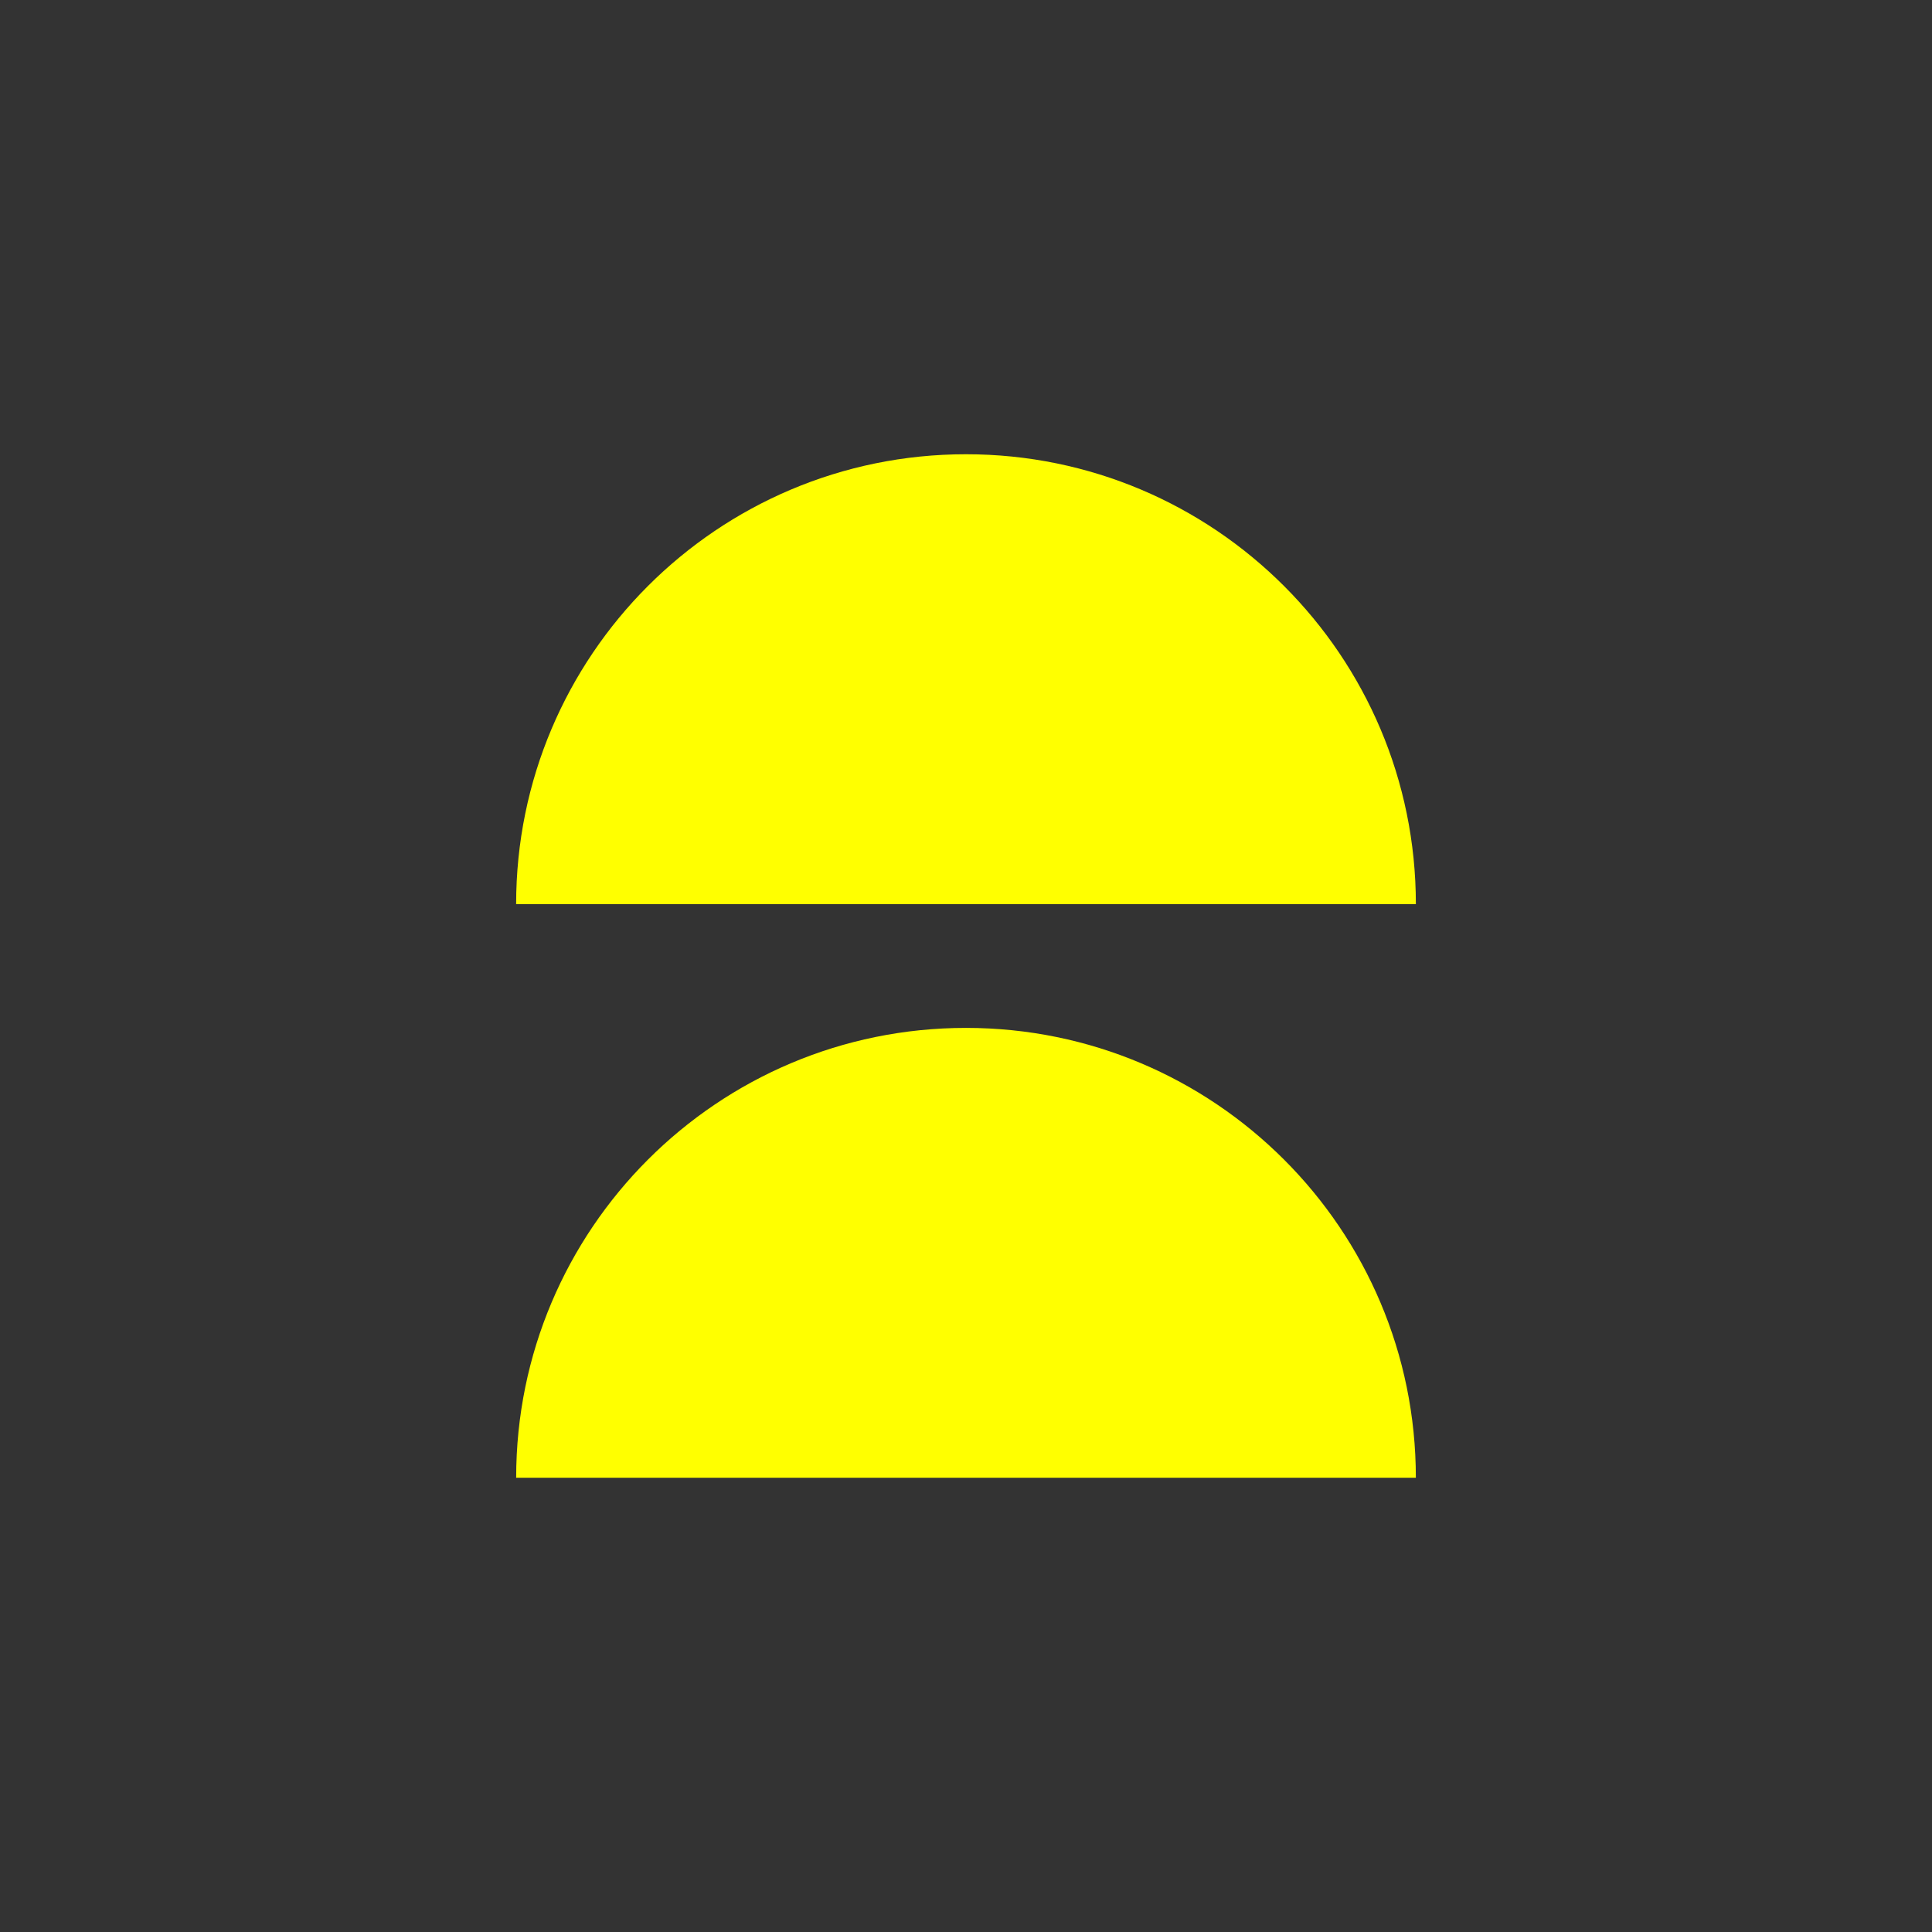 <?xml version="1.0" encoding="utf-8"?>
<!-- Generator: Adobe Illustrator 16.0.0, SVG Export Plug-In . SVG Version: 6.00 Build 0)  -->
<!DOCTYPE svg PUBLIC "-//W3C//DTD SVG 1.1//EN" "http://www.w3.org/Graphics/SVG/1.1/DTD/svg11.dtd">
<svg version="1.1" id="Layer_1" xmlns="http://www.w3.org/2000/svg" xmlns:xlink="http://www.w3.org/1999/xlink" x="0px" y="0px"
	 width="128px" height="128px" viewBox="0 0 128 128" enable-background="new 0 0 128 128" xml:space="preserve">
<rect x="0" y="0" width="128" height="128" fill="#333333" stroke="none"/>
<path fill="#FFFF00" d="M34.195,59.904c0-16.459,13.344-29.809,29.804-29.809c16.457,0,29.806,13.35,29.806,29.809H34.195z"/>
<path fill="#FFFF00" d="M63.999,68.101c16.461,0,29.805,13.344,29.805,29.805H34.197C34.197,81.444,47.54,68.101,63.999,68.101"/>
</svg>
